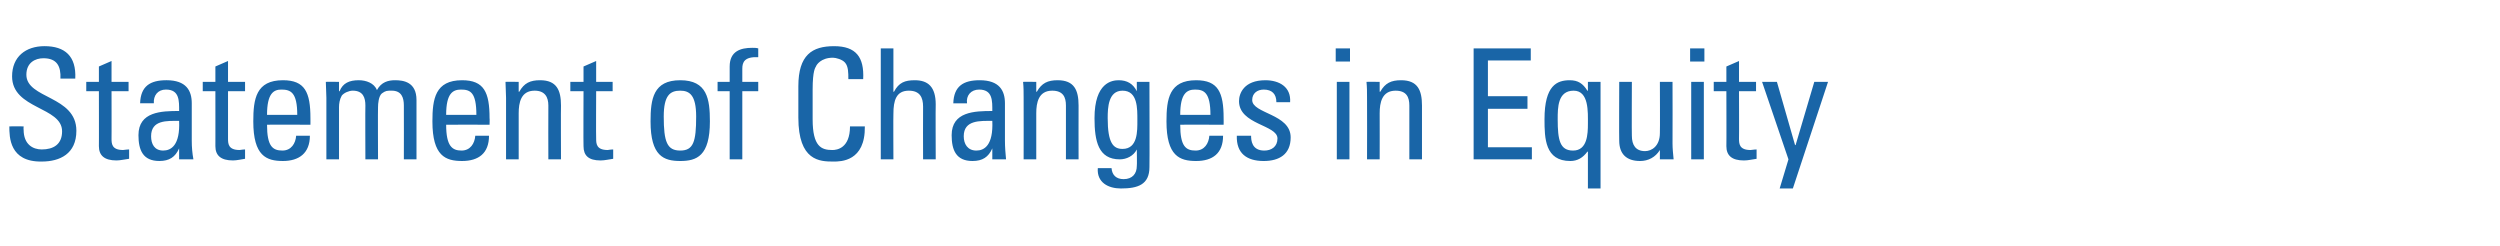 <?xml version="1.0" standalone="no"?><!DOCTYPE svg PUBLIC "-//W3C//DTD SVG 1.1//EN" "http://www.w3.org/Graphics/SVG/1.1/DTD/svg11.dtd"><svg xmlns="http://www.w3.org/2000/svg" version="1.1" width="455px" height="44.7px" viewBox="0 -5 455 44.7" style="top:-5px"><desc>Statement of Changes in Equity</desc><defs/><g id="Polygon37888"><path d="m4.3 18c0 0-.04.57 0 .6c0 2.7 1.7 3.6 3.3 3.6c2.1 0 3.7-.9 3.7-3.3c0-4.5-9.1-4-9.1-10c0-3.6 2.5-5.5 5.9-5.5c3.7 0 5.8 1.8 5.6 5.9c0 0-2.7 0-2.7 0c.1-2.2-.6-3.7-3.1-3.7c-1.5 0-3.1.8-3.1 3c0 4.4 9.1 3.8 9.1 10.2c0 4.2-3 5.6-6.3 5.6c-5.9.1-5.9-4.5-5.9-6.4c.01-.02 2.6 0 2.6 0zm13.7-8.1l0-2.8l2.3-1l0 3.8l3.1 0l0 1.7l-3.1 0c0 0 .02 8.65 0 8.6c0 .9 0 2.1 2.1 2.1c.2 0 .6-.1 1.1-.1c0 0 0 1.7 0 1.7c-.8.1-1.6.3-2.3.3c-2.2 0-3.2-.9-3.2-2.6c.02.05 0-10 0-10l-2.3 0l0-1.7l2.3 0zm9.5 9.9c0 1.4.6 2.6 2.2 2.6c1.4 0 3.1-.9 2.9-5.4c-2.2 0-5.1-.2-5.1 2.8zm5.1 2.2c0 0-.01-.04 0 0c-.7 1.6-1.8 2.3-3.6 2.3c-3 0-3.8-2-3.8-4.7c0-4.3 4.2-4.4 7.4-4.4c0-1.8.1-3.9-2.4-3.9c-1.5 0-2.3 1.1-2.2 2.5c0 0-2.5 0-2.5 0c.1-3.1 1.8-4.2 4.8-4.2c3.6 0 4.6 1.9 4.6 4.2c0 0 0 6.8 0 6.8c0 1.2.1 2.3.3 3.4c-.04 0-2.6 0-2.6 0l0-2zm6.6-12.1l0-2.8l2.3-1l0 3.8l3.1 0l0 1.7l-3.1 0c0 0 0 8.65 0 8.6c0 .9 0 2.1 2.1 2.1c.2 0 .5-.1 1-.1c0 0 0 1.7 0 1.7c-.7.1-1.5.3-2.2.3c-2.2 0-3.2-.9-3.2-2.6c.01.05 0-10 0-10l-2.3 0l0-1.7l2.3 0zm14.9 6c0-4.1-1.2-4.6-2.9-4.6c-1.4 0-2.6.7-2.6 4.6c0 0 5.5 0 5.5 0zm-5.5 1.8c0 3.9 1 4.7 2.8 4.7c1.6 0 2.4-1.3 2.5-2.7c0 0 2.5 0 2.5 0c0 3.2-2 4.6-4.9 4.6c-3 0-5.4-.9-5.4-7.2c0-4.1.5-7.5 5.4-7.5c4 0 5 2.2 5 6.9c.01-.03 0 1.2 0 1.2c0 0-7.95-.03-7.9 0zm17.9 6.3c0 0-.04-9.8 0-9.8c0-1.4-.4-2.7-2.3-2.7c-.7 0-1.6.4-2 .9c-.4.7-.5 1.5-.5 2.1c0-.02 0 9.5 0 9.5l-2.3 0c0 0 0-11.2 0-11.2c0-1-.1-2-.1-2.9c-.04-.04 2.4 0 2.4 0l0 1.7c0 0 .06.02.1 0c.6-1.5 1.8-2 3.5-2c1.3 0 2.8.5 3.3 1.8c.8-1.5 2.1-1.8 3.3-1.8c1.5 0 3.9.3 3.9 3.6c.01.05 0 10.8 0 10.8l-2.3 0c0 0 .02-9.8 0-9.8c0-1.4-.4-2.7-2.2-2.7c-.9 0-1.1 0-1.8.5c-.6.5-.7 1.9-.7 2.5c-.04-.02 0 9.5 0 9.5l-2.3 0zm20.2-8.1c0-4.1-1.1-4.6-2.8-4.6c-1.5 0-2.7.7-2.7 4.6c0 0 5.5 0 5.5 0zm-5.5 1.8c0 3.9 1.1 4.7 2.8 4.7c1.6 0 2.4-1.3 2.5-2.7c0 0 2.5 0 2.5 0c0 3.2-1.9 4.6-4.9 4.6c-3 0-5.4-.9-5.4-7.2c0-4.1.5-7.5 5.4-7.5c4 0 5 2.2 5 6.9c.04-.03 0 1.2 0 1.2c0 0-7.91-.03-7.9 0zm18.6 6.3c0 0-.03-9.8 0-9.8c0-1.5-.6-2.7-2.5-2.7c-2.5 0-2.9 2.2-2.9 4.1c-.01.03 0 8.4 0 8.4l-2.3 0c0 0-.01-11.2 0-11.2c0-1-.1-2-.1-2.9c-.05-.04 2.4 0 2.4 0l0 1.8c0 0 .1-.02.1 0c.9-1.6 2-2.1 3.8-2.1c3 0 3.8 1.8 3.8 4.6c-.04 0 0 9.8 0 9.8l-2.3 0zm6.4-14.1l0-2.8l2.3-1l0 3.8l3 0l0 1.7l-3 0c0 0-.04 8.65 0 8.6c0 .9 0 2.1 2.1 2.1c.1 0 .5-.1 1-.1c0 0 0 1.7 0 1.7c-.8.1-1.5.3-2.3.3c-2.2 0-3.1-.9-3.1-2.6c-.04.05 0-10 0-10l-2.4 0l0-1.7l2.4 0zm20.5 6.3c0-3.9-1.2-4.7-2.9-4.7c-1.8 0-3 .8-3 4.7c0 4.6.6 6.2 3 6.2c2.4 0 2.9-1.6 2.9-6.2zm-8.3.9c0-4.1.5-7.5 5.4-7.5c4.9 0 5.4 3.4 5.4 7.5c0 6.3-2.4 7.2-5.4 7.2c-3 0-5.4-.9-5.4-7.2zm14.4-7.2c0 0 0-2.78 0-2.8c0-2.8 2-3.4 4.1-3.4c.4 0 .7 0 1.1.1c0 0 0 1.6 0 1.6c-2.5-.1-2.9.9-2.9 2.1c0-.05 0 2.4 0 2.4l2.9 0l0 1.7l-2.9 0l0 12.4l-2.3 0l0-12.4l-2.2 0l0-1.7l2.2 0zm21.6-.5c0-1.2 0-2.3-.6-3c-.5-.6-1.7-.9-2.2-.9c-2.2 0-3 1.3-3.1 1.6c-.1.2-.6.7-.6 4.2c0 0 0 5.4 0 5.4c0 5 1.6 5.6 3.6 5.6c.8 0 3.2-.3 3.2-4.3c0 0 2.7 0 2.7 0c.1 6.4-4.4 6.4-5.7 6.4c-2.5 0-6.4-.1-6.4-8c0 0 0-5.7 0-5.7c0-5.7 2.5-7.3 6.5-7.3c4 0 5.5 2 5.3 6c0 0-2.7 0-2.7 0zm13.6 14.6c0 0-.03-9.58 0-9.6c0-1.7-.6-2.9-2.6-2.9c-2.3 0-2.8 1.8-2.8 4.2c-.04-.02 0 8.3 0 8.3l-2.3 0l0-20.2l2.3 0l0 7.9c0 0 .07-.02.1 0c.9-1.7 2-2.1 3.8-2.1c2.4 0 3.8 1.2 3.8 4.4c-.04-.02 0 10 0 10l-2.3 0zm7.4-4.2c0 1.4.7 2.6 2.3 2.6c1.4 0 3.1-.9 2.9-5.4c-2.2 0-5.2-.2-5.2 2.8zm5.2 2.2c0 0-.03-.04 0 0c-.7 1.6-1.8 2.3-3.6 2.3c-3 0-3.8-2-3.8-4.7c0-4.3 4.2-4.4 7.4-4.4c0-1.8.1-3.9-2.4-3.9c-1.5 0-2.4 1.1-2.2 2.5c0 0-2.5 0-2.5 0c.1-3.1 1.8-4.2 4.8-4.2c3.6 0 4.6 1.9 4.6 4.2c0 0 0 6.8 0 6.8c0 1.2.1 2.3.2 3.4c.05 0-2.5 0-2.5 0l0-2zm13.4 2c0 0-.01-9.8 0-9.8c0-1.5-.5-2.7-2.5-2.7c-2.5 0-2.9 2.2-2.9 4.1c.01.03 0 8.4 0 8.4l-2.3 0c0 0 .02-11.2 0-11.2c0-1 0-2-.1-2.9c-.02-.04 2.4 0 2.4 0l0 1.8c0 0 .12-.02.1 0c.9-1.6 2-2.1 3.8-2.1c3 0 3.8 1.8 3.8 4.6c-.02 0 0 9.8 0 9.8l-2.3 0zm10.3-12.5c-2.6 0-2.7 3.1-2.7 5c0 4.5 1 5.6 2.7 5.6c2.8 0 2.7-3.3 2.7-5.2c0-2.1.1-5.4-2.7-5.4zm2.6-1.6l2.3 0c0 0 .04 15.53 0 15.5c0 3.2-2.1 3.9-5.2 3.9c-2.3 0-4.4-1.1-4.2-3.7c0 0 2.5 0 2.5 0c.1 1.3.9 2 2.2 2c1.6 0 2.4-1 2.4-2.4c.05-.02 0-3 0-3c0 0-.04.04 0 0c-.6 1.2-1.9 1.8-3.1 1.8c-3.9 0-4.6-3.3-4.6-7.5c0-6.5 3.2-6.9 4.4-6.9c1.5 0 2.6.6 3.3 2c-.01 0 0 0 0 0l0-1.7zm13.4 6c0-4.1-1.2-4.6-2.8-4.6c-1.5 0-2.7.7-2.7 4.6c0 0 5.5 0 5.5 0zm-5.5 1.8c0 3.9 1 4.7 2.8 4.7c1.6 0 2.4-1.3 2.5-2.7c0 0 2.5 0 2.5 0c0 3.2-1.9 4.6-4.9 4.6c-3 0-5.4-.9-5.4-7.2c0-4.1.5-7.5 5.4-7.5c4 0 5 2.2 5 6.9c.02-.03 0 1.2 0 1.2c0 0-7.93-.03-7.9 0zm15.2 6.6c-3.1 0-5-1.4-4.9-4.6c0 0 2.6 0 2.6 0c0 .8.1 2.7 2.4 2.7c1.3 0 2.4-.7 2.4-2.2c0-2.5-7-2.5-7-6.8c0-1.4.9-3.8 4.8-3.8c2.5 0 4.7 1.2 4.5 4c0 0-2.5 0-2.5 0c0-1.5-.8-2.3-2.3-2.3c-1.2 0-2.1.7-2.1 1.9c0 2.5 7 2.5 7 6.8c0 3.1-2.1 4.3-4.9 4.3zm15.6-.3l-2.3 0l0-14.1l2.3 0l0 14.1zm-2.5-20.2l2.6 0l0 2.4l-2.6 0l0-2.4zm13.4 20.2c0 0 0-9.8 0-9.8c0-1.5-.5-2.7-2.5-2.7c-2.5 0-2.9 2.2-2.9 4.1c.02.03 0 8.4 0 8.4l-2.3 0c0 0 .03-11.2 0-11.2c0-1 0-2-.1-2.9c-.01-.04 2.4 0 2.4 0l0 1.8c0 0 .14-.02.1 0c.9-1.6 2-2.1 3.8-2.1c3 0 3.8 1.8 3.8 4.6c0 0 0 9.8 0 9.8l-2.3 0zm11.7 0l0-20.2l10.4 0l0 2.2l-7.8 0l0 6.5l7.2 0l0 2.3l-7.2 0l0 7l8 0l0 2.2l-10.6 0zm20.8-6.5c0-2.1.2-6-2.6-6c-2.9 0-2.9 3.1-2.9 5.2c0 3.8.4 5.7 2.8 5.7c2.6 0 2.7-3 2.7-4.9zm0-7.6l2.3 0l0 19.4l-2.3 0l0-6.7c0 0-.1-.03-.1 0c-.8 1.1-1.8 1.7-3.1 1.7c-4.6 0-4.7-4.1-4.7-7.6c0-6.2 2.3-7.1 4.6-7.1c1.5 0 2.4.6 3.2 1.9c.02.04.1 0 .1 0l0-1.6zm13.1 0l2.3 0c0 0 .03 11.16 0 11.2c0 .9.1 1.9.2 2.9c-.03 0-2.5 0-2.5 0l0-1.7c0 0-.05-.01 0 0c-.8 1.3-2.1 2-3.6 2c-2.5 0-3.8-1.3-3.8-3.7c-.04.04 0-10.7 0-10.7l2.3 0c0 0-.04 9.76 0 9.8c0 1.7.7 2.8 2.4 2.8c1.2 0 2.7-.9 2.7-3.3c.04.04 0-9.3 0-9.3zm8 14.1l-2.3 0l0-14.1l2.3 0l0 14.1zm-2.5-20.2l2.6 0l0 2.4l-2.6 0l0-2.4zm6.6 6.1l0-2.8l2.3-1l0 3.8l3.1 0l0 1.7l-3.1 0c0 0 .03 8.65 0 8.6c0 .9 0 2.1 2.1 2.1c.2 0 .6-.1 1.1-.1c0 0 0 1.7 0 1.7c-.8.1-1.5.3-2.3.3c-2.2 0-3.2-.9-3.2-2.6c.03.05 0-10 0-10l-2.3 0l0-1.7l2.3 0zm12.5 11.5l.1 0l3.4-11.5l2.5 0l-6.4 19.4l-2.4 0l1.6-5.3l-4.8-14.1l2.7 0l3.3 11.5z" stroke="none" fill="#1965a7"/></g></svg>